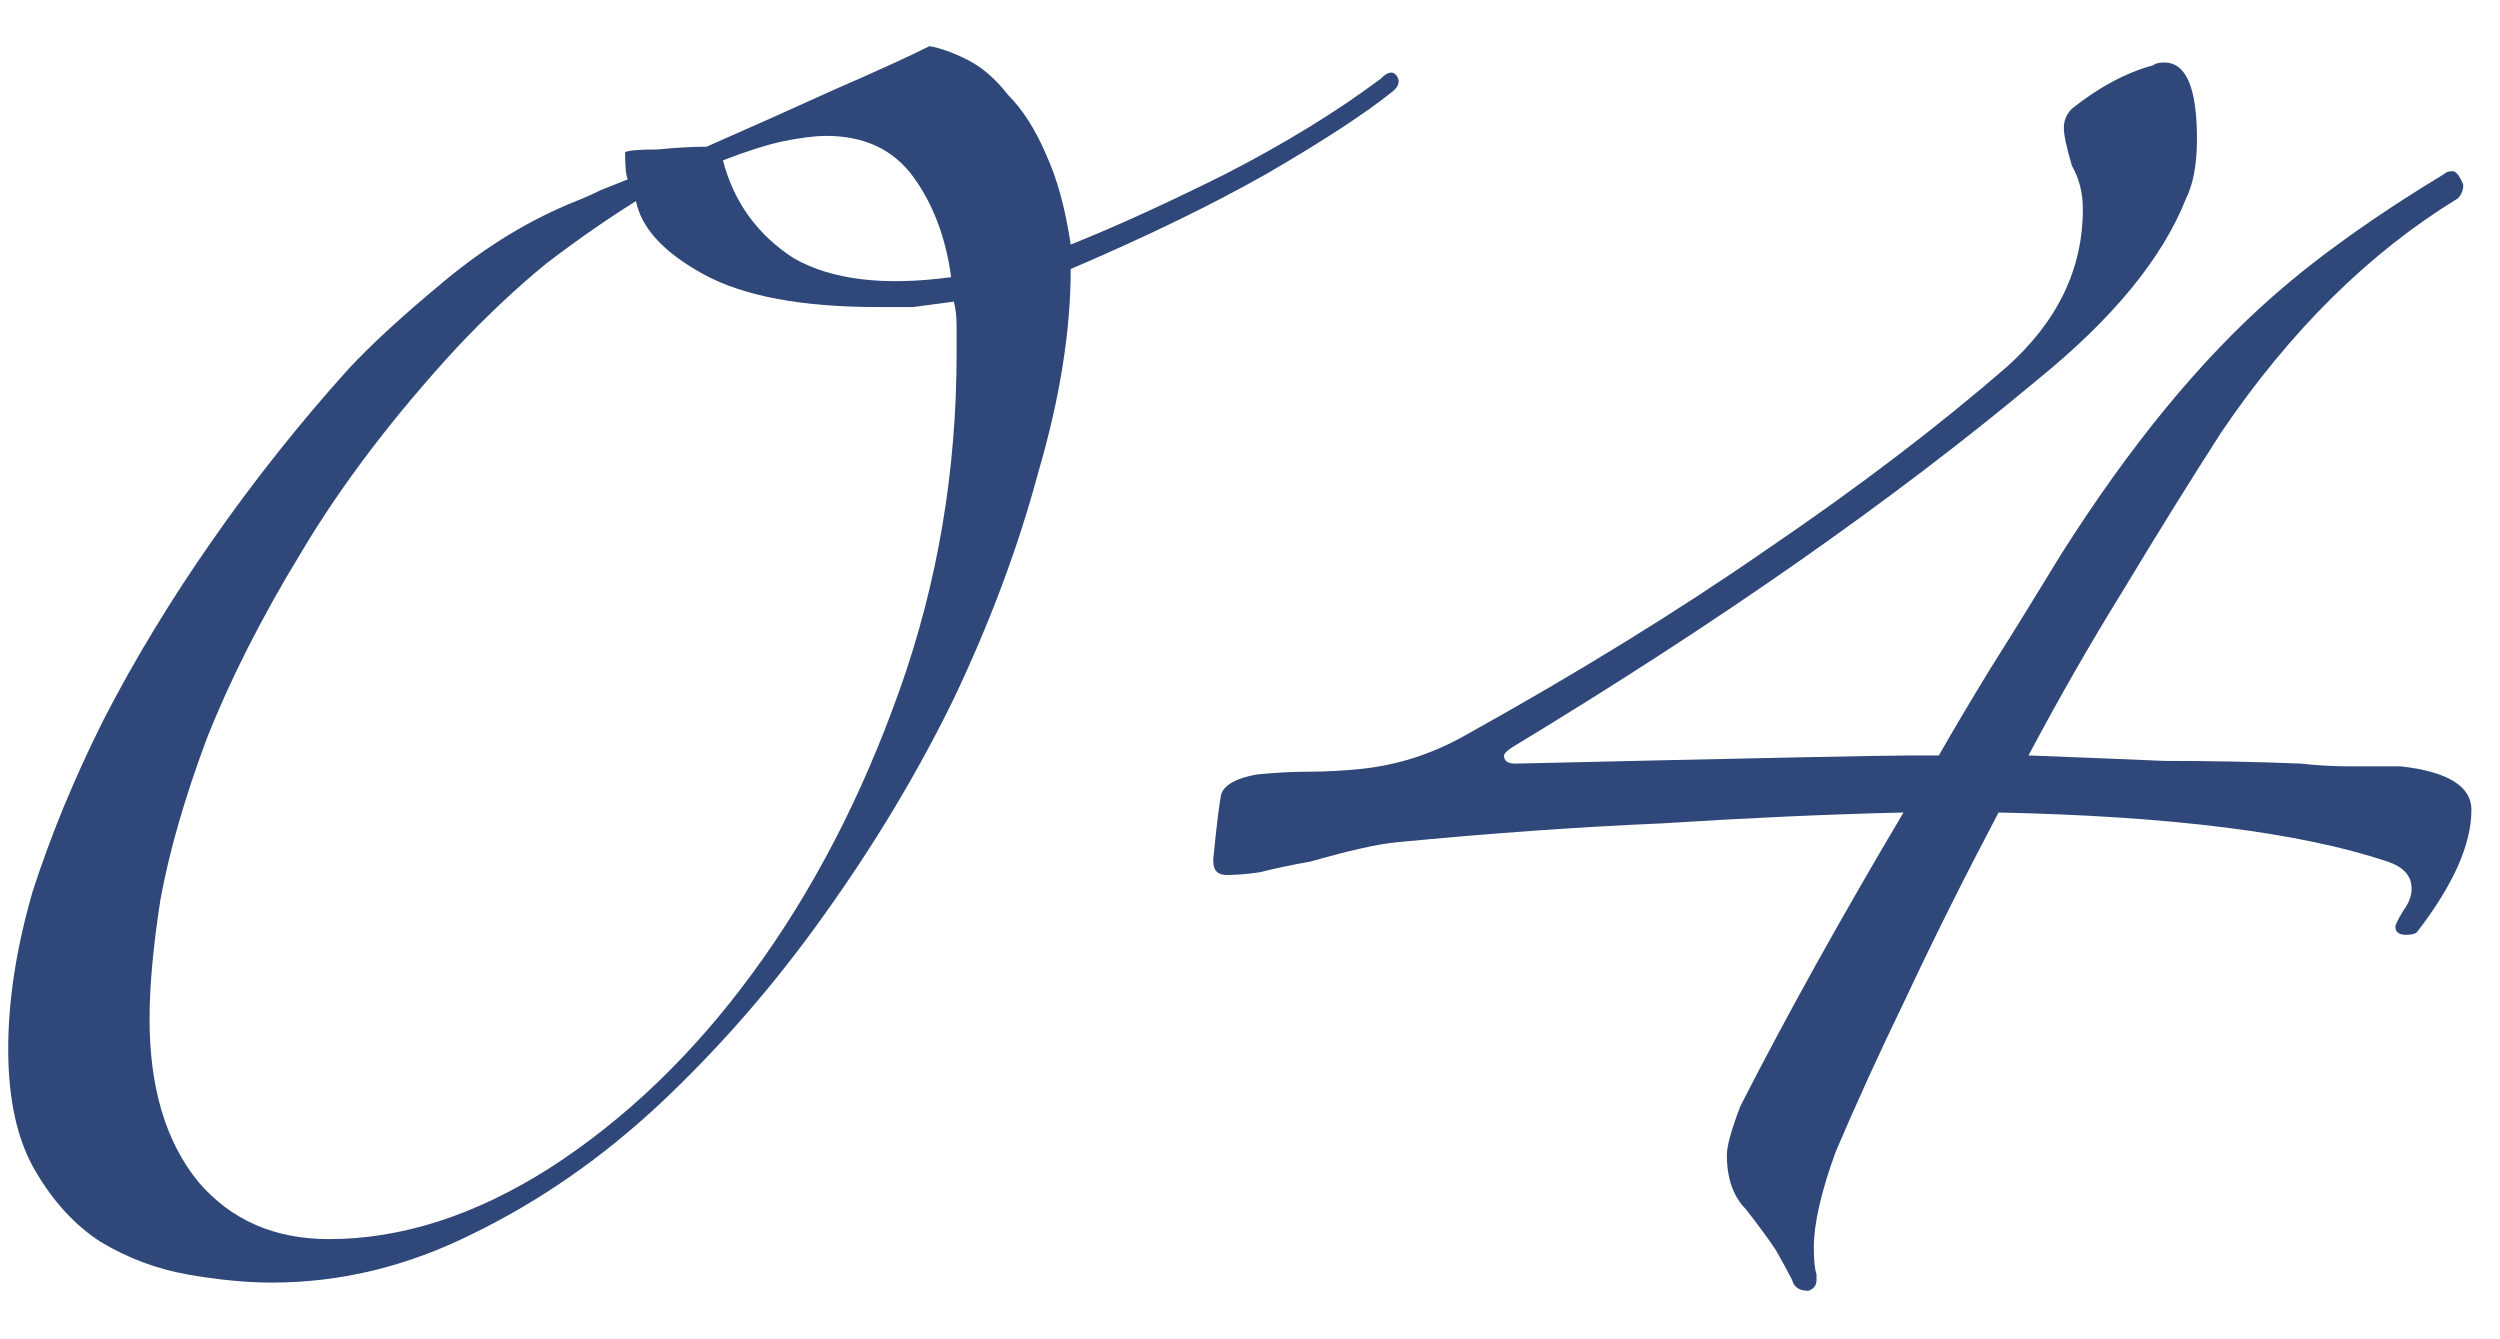 <svg width="28" height="15" viewBox="0 0 28 15" fill="none" xmlns="http://www.w3.org/2000/svg">
<path d="M11.992 2.739C12.5 2.536 13.078 2.272 13.727 1.948C14.397 1.603 14.975 1.248 15.462 0.883C15.543 0.801 15.604 0.791 15.645 0.852C15.685 0.913 15.665 0.974 15.584 1.035C15.279 1.278 14.813 1.583 14.184 1.948C13.575 2.293 12.845 2.648 11.992 3.013C11.992 3.703 11.871 4.464 11.627 5.296C11.404 6.128 11.089 6.97 10.684 7.822C10.278 8.654 9.791 9.465 9.223 10.257C8.675 11.027 8.066 11.727 7.397 12.357C6.747 12.965 6.047 13.452 5.297 13.817C4.566 14.183 3.815 14.365 3.044 14.365C2.76 14.365 2.446 14.335 2.101 14.274C1.756 14.213 1.431 14.091 1.127 13.909C0.843 13.726 0.6 13.462 0.397 13.117C0.194 12.773 0.092 12.316 0.092 11.748C0.092 11.2 0.184 10.612 0.366 9.983C0.569 9.354 0.833 8.714 1.158 8.065C1.502 7.396 1.908 6.726 2.375 6.057C2.842 5.387 3.349 4.748 3.897 4.139C4.16 3.855 4.526 3.52 4.992 3.135C5.459 2.749 5.946 2.455 6.453 2.252C6.555 2.212 6.646 2.171 6.727 2.13C6.829 2.09 6.93 2.049 7.031 2.009C7.011 1.968 7.001 1.867 7.001 1.704C7.042 1.684 7.163 1.674 7.366 1.674C7.569 1.654 7.752 1.643 7.914 1.643C8.421 1.42 8.898 1.207 9.344 1.004C9.811 0.801 10.166 0.639 10.41 0.517C10.531 0.538 10.674 0.588 10.836 0.67C10.998 0.751 11.15 0.883 11.292 1.065C11.455 1.228 11.597 1.451 11.718 1.735C11.84 1.999 11.931 2.333 11.992 2.739ZM8.097 1.796C8.218 2.262 8.482 2.628 8.888 2.891C9.314 3.135 9.902 3.206 10.653 3.104C10.592 2.658 10.45 2.283 10.227 1.978C10.004 1.674 9.679 1.522 9.253 1.522C9.131 1.522 8.969 1.542 8.766 1.583C8.584 1.623 8.36 1.694 8.097 1.796ZM7.123 2.252C6.798 2.455 6.463 2.688 6.118 2.952C5.794 3.216 5.459 3.53 5.114 3.896C4.404 4.667 3.826 5.428 3.379 6.178C2.933 6.909 2.578 7.609 2.314 8.278C2.071 8.928 1.898 9.526 1.797 10.074C1.715 10.601 1.675 11.048 1.675 11.413C1.675 12.184 1.858 12.793 2.223 13.239C2.588 13.665 3.075 13.878 3.684 13.878C4.495 13.878 5.317 13.614 6.149 13.087C7.001 12.539 7.762 11.809 8.431 10.896C9.101 9.983 9.649 8.928 10.075 7.73C10.501 6.533 10.714 5.275 10.714 3.957C10.714 3.855 10.714 3.754 10.714 3.652C10.714 3.551 10.704 3.459 10.684 3.378C10.521 3.399 10.369 3.419 10.227 3.439C10.105 3.439 9.973 3.439 9.831 3.439C8.979 3.439 8.33 3.317 7.884 3.074C7.437 2.83 7.184 2.557 7.123 2.252ZM27.68 9.07C27.68 9.455 27.477 9.912 27.071 10.439C27.051 10.459 27.01 10.47 26.95 10.47C26.868 10.47 26.828 10.439 26.828 10.378C26.828 10.358 26.858 10.297 26.919 10.196C26.98 10.114 27.01 10.033 27.01 9.952C27.01 9.81 26.919 9.709 26.736 9.648C25.763 9.323 24.312 9.141 22.384 9.1C21.999 9.83 21.654 10.52 21.35 11.17C21.045 11.799 20.782 12.377 20.558 12.904C20.396 13.351 20.315 13.706 20.315 13.97C20.315 14.112 20.325 14.213 20.345 14.274V14.335C20.345 14.396 20.315 14.436 20.254 14.457C20.152 14.457 20.092 14.416 20.071 14.335C20.031 14.254 19.97 14.142 19.889 14C19.808 13.878 19.696 13.726 19.554 13.543C19.412 13.401 19.341 13.199 19.341 12.935C19.341 12.833 19.392 12.651 19.493 12.387C20 11.393 20.609 10.297 21.319 9.1C20.467 9.12 19.564 9.161 18.61 9.222C17.677 9.262 16.683 9.333 15.628 9.435C15.425 9.455 15.11 9.526 14.684 9.648C14.461 9.688 14.268 9.729 14.106 9.77C13.964 9.79 13.842 9.8 13.741 9.8C13.639 9.8 13.589 9.749 13.589 9.648V9.617C13.629 9.212 13.66 8.968 13.68 8.887C13.721 8.786 13.852 8.714 14.076 8.674C14.279 8.654 14.471 8.643 14.654 8.643C14.836 8.643 15.029 8.633 15.232 8.613C15.638 8.572 16.023 8.451 16.389 8.248C17.667 7.538 18.803 6.838 19.797 6.148C20.812 5.458 21.705 4.778 22.476 4.109C23.044 3.601 23.328 3.013 23.328 2.343C23.328 2.161 23.287 1.999 23.206 1.857C23.145 1.654 23.115 1.512 23.115 1.43C23.115 1.349 23.145 1.278 23.206 1.217C23.51 0.974 23.815 0.812 24.119 0.73C24.139 0.71 24.18 0.7 24.241 0.7C24.484 0.7 24.606 0.984 24.606 1.552C24.606 1.836 24.566 2.059 24.484 2.222C24.221 2.891 23.663 3.571 22.81 4.261C21.207 5.6 19.25 6.97 16.936 8.37C16.876 8.41 16.845 8.441 16.845 8.461C16.845 8.522 16.886 8.552 16.967 8.552H16.997C19.635 8.491 21.106 8.461 21.41 8.461H21.715C21.877 8.177 22.07 7.852 22.293 7.487C22.537 7.101 22.8 6.675 23.084 6.209C23.855 4.991 24.647 4.028 25.458 3.317C25.965 2.871 26.605 2.414 27.376 1.948C27.396 1.928 27.426 1.917 27.467 1.917C27.508 1.917 27.548 1.968 27.589 2.07C27.589 2.13 27.568 2.181 27.528 2.222C26.534 2.83 25.651 3.703 24.88 4.839C24.515 5.407 24.15 5.996 23.784 6.604C23.419 7.193 23.064 7.812 22.719 8.461C23.247 8.481 23.754 8.501 24.241 8.522C24.748 8.522 25.255 8.532 25.763 8.552C25.945 8.572 26.128 8.583 26.31 8.583C26.493 8.583 26.686 8.583 26.889 8.583C27.416 8.643 27.68 8.806 27.68 9.07Z" fill="#2F4879"/>
</svg>
